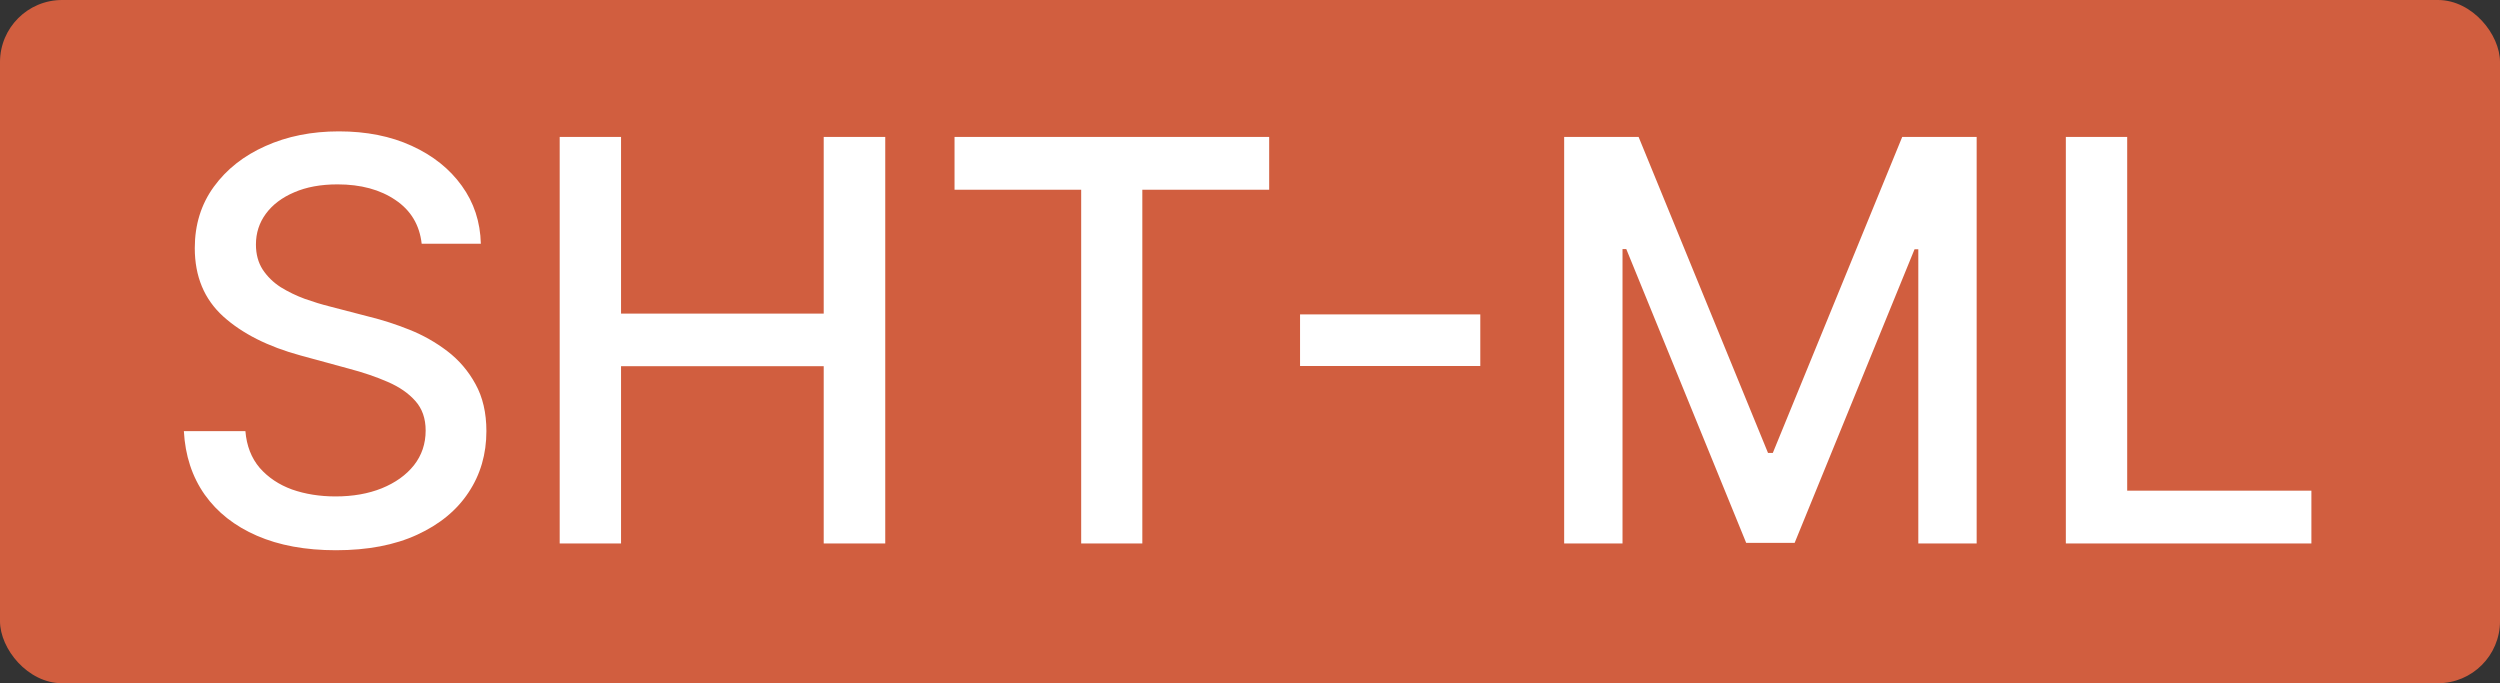 <?xml version="1.0" encoding="UTF-8"?> <svg xmlns="http://www.w3.org/2000/svg" width="161" height="44" viewBox="0 0 161 44" fill="none"><rect x="0" y="0" width="161" height="44" fill="#333333" stroke="none"/><rect width="161" height="44" rx="4" fill="#D15E3F"></rect><path d="M27.156 15.696C27.02 14.486 26.457 13.548 25.469 12.883C24.48 12.21 23.236 11.874 21.736 11.874C20.662 11.874 19.733 12.044 18.949 12.385C18.165 12.717 17.555 13.178 17.121 13.766C16.695 14.345 16.482 15.006 16.482 15.747C16.482 16.369 16.626 16.906 16.916 17.358C17.215 17.81 17.602 18.189 18.079 18.496C18.565 18.794 19.085 19.046 19.639 19.25C20.193 19.446 20.726 19.608 21.237 19.736L23.794 20.401C24.629 20.605 25.486 20.882 26.364 21.232C27.241 21.581 28.055 22.041 28.805 22.612C29.555 23.183 30.16 23.891 30.621 24.734C31.09 25.578 31.324 26.588 31.324 27.764C31.324 29.247 30.94 30.564 30.173 31.715C29.415 32.865 28.311 33.773 26.862 34.438C25.422 35.102 23.679 35.435 21.634 35.435C19.673 35.435 17.977 35.124 16.546 34.501C15.114 33.879 13.993 32.997 13.183 31.855C12.374 30.704 11.926 29.341 11.841 27.764H15.804C15.881 28.71 16.188 29.499 16.724 30.129C17.27 30.751 17.965 31.216 18.808 31.523C19.66 31.821 20.594 31.97 21.608 31.97C22.724 31.97 23.717 31.796 24.587 31.446C25.465 31.088 26.155 30.594 26.658 29.963C27.16 29.324 27.412 28.578 27.412 27.726C27.412 26.95 27.19 26.315 26.747 25.821C26.312 25.327 25.72 24.918 24.97 24.594C24.229 24.27 23.389 23.984 22.452 23.737L19.358 22.893C17.261 22.322 15.599 21.483 14.372 20.375C13.153 19.267 12.544 17.801 12.544 15.977C12.544 14.469 12.953 13.152 13.771 12.027C14.589 10.902 15.697 10.028 17.095 9.406C18.493 8.776 20.07 8.46 21.825 8.46C23.598 8.46 25.162 8.771 26.517 9.393C27.881 10.016 28.954 10.872 29.739 11.963C30.523 13.046 30.932 14.29 30.966 15.696H27.156ZM36.044 35V8.818H39.995V20.196H53.047V8.818H57.01V35H53.047V23.584H39.995V35H36.044ZM61.472 12.219V8.818H81.735V12.219H73.566V35H69.628V12.219H61.472ZM95.331 20.247V23.571H83.723V20.247H95.331ZM100.732 8.818H105.526L113.861 29.171H114.168L122.503 8.818H127.297V35H123.539V16.054H123.296L115.574 34.962H112.455L104.733 16.041H104.49V35H100.732V8.818ZM133.04 35V8.818H136.991V31.599H148.854V35H133.04Z" fill="white"></path></svg> 